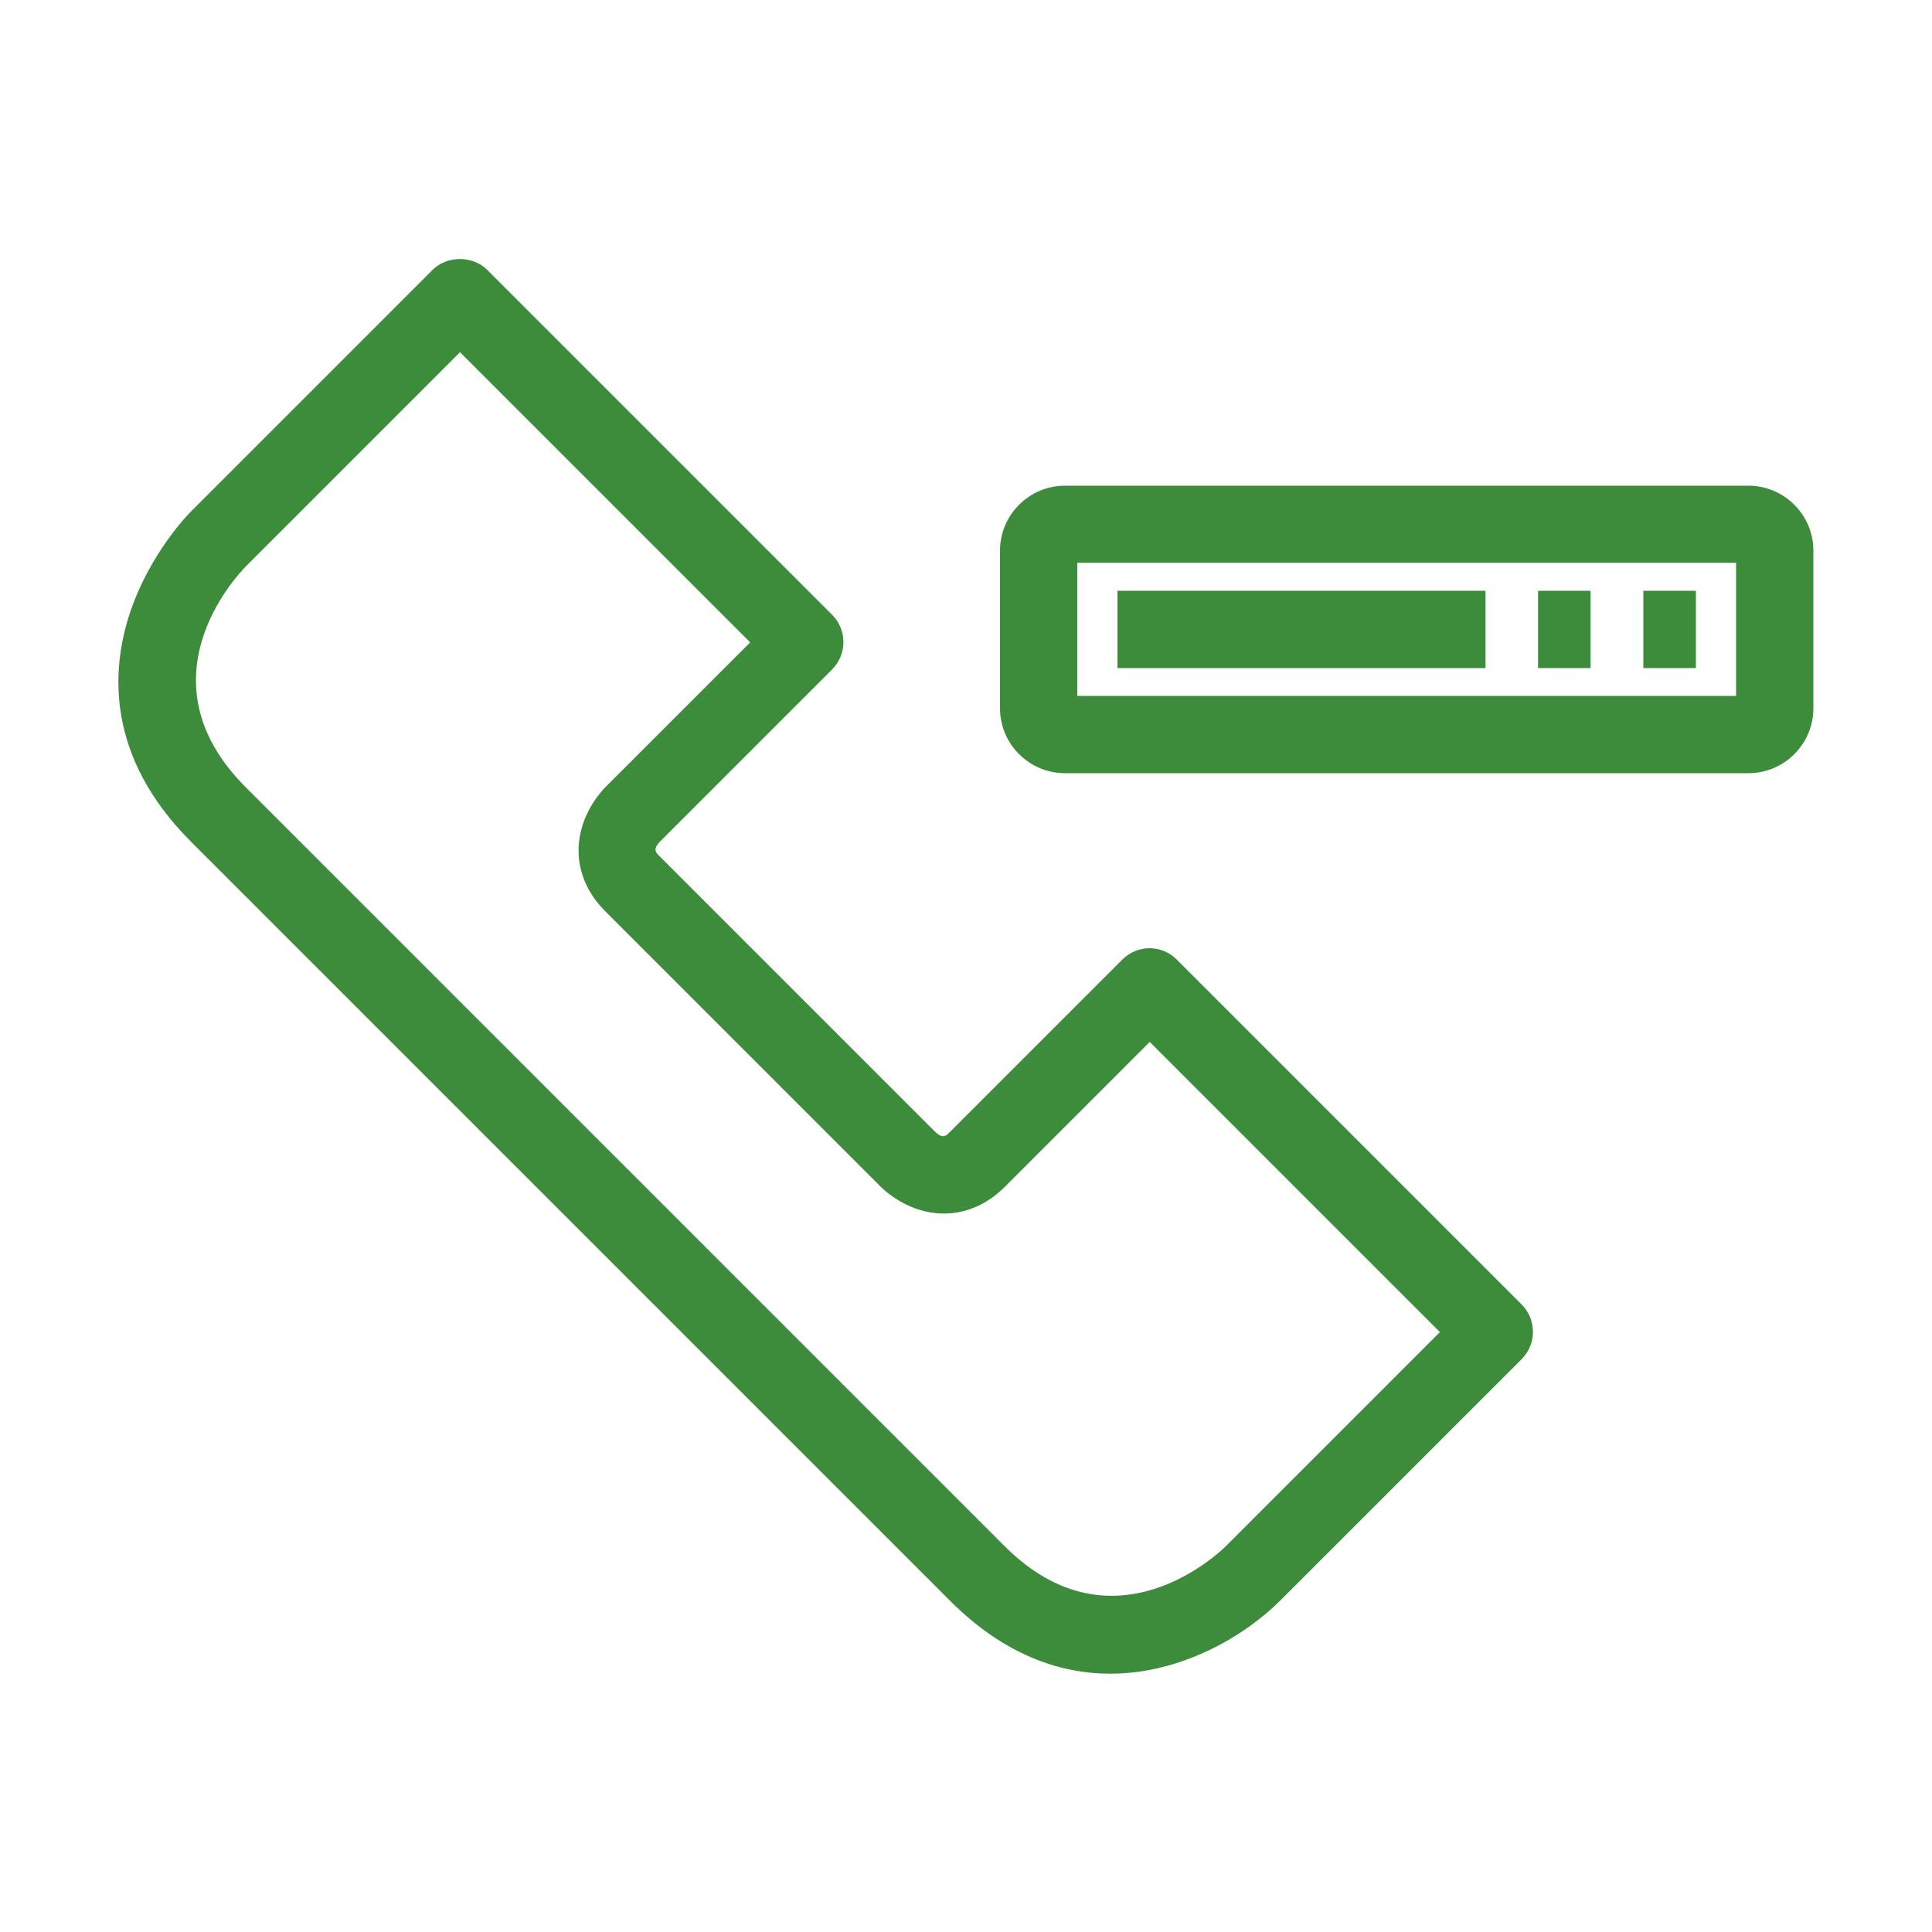<?xml version="1.0" encoding="UTF-8"?>
<svg xmlns="http://www.w3.org/2000/svg" id="uuid-9d676638-6704-4c60-a049-b0d47d59b981" viewBox="0 0 100 100">
  <defs>
    <style>.uuid-c9599ff6-6c44-4310-aaaa-511db3a6abe7{fill:#3c8c3c;stroke-width:0px;}</style>
  </defs>
  <g id="uuid-b8cb130c-1336-4320-8e6d-d7a718739455">
    <path class="uuid-c9599ff6-6c44-4310-aaaa-511db3a6abe7" d="M57.48,86.63c-2.64,0-5.53-.99-8.31-3.78l-19.64-19.64h0l-19.64-19.64c-4.41-4.41-4.15-8.89-3.16-11.86,1.03-3.09,3.07-5.16,3.16-5.24l12.5-12.5c.75-.75,2.08-.75,2.83,0l17.85,17.85c.78.78.78,2.05,0,2.83l-8.93,8.93c-.35.39-.2.54,0,.74l14.28,14.28c.39.35.54.2.74,0l8.93-8.93c.38-.38.88-.59,1.41-.59h0c.53,0,1.04.21,1.41.59l17.85,17.85c.78.78.78,2.05,0,2.83l-12.5,12.5c-1.74,1.74-5.02,3.78-8.8,3.78ZM32.36,60.39l19.64,19.64c5.66,5.66,11.22.23,11.45,0l11.08-11.08-15.02-15.02-7.51,7.51c-1.26,1.26-2.91,1.68-4.5,1.15-1.06-.35-1.77-1.02-1.9-1.15l-14.28-14.28c-1.26-1.26-1.68-2.9-1.15-4.5.35-1.06,1.02-1.77,1.15-1.9l7.51-7.51-15.02-15.02-11.08,11.08c-.58.59-5.52,5.94,0,11.45l19.64,19.64Z"></path>
    <path class="uuid-c9599ff6-6c44-4310-aaaa-511db3a6abe7" d="M90.5,40.02h-35.38c-1.85,0-3.36-1.51-3.36-3.36v-8.16c0-1.85,1.51-3.36,3.36-3.36h35.38c1.85,0,3.36,1.51,3.36,3.36v8.16c0,1.85-1.51,3.36-3.36,3.36ZM55.76,36.02h34.1v-6.89h-34.1v6.89Z"></path>
    <rect class="uuid-c9599ff6-6c44-4310-aaaa-511db3a6abe7" x="57.84" y="30.58" width="19.05" height="4"></rect>
    <rect class="uuid-c9599ff6-6c44-4310-aaaa-511db3a6abe7" x="85.06" y="30.58" width="2.72" height="4"></rect>
    <rect class="uuid-c9599ff6-6c44-4310-aaaa-511db3a6abe7" x="79.61" y="30.58" width="2.72" height="4"></rect>
  </g>
</svg>
